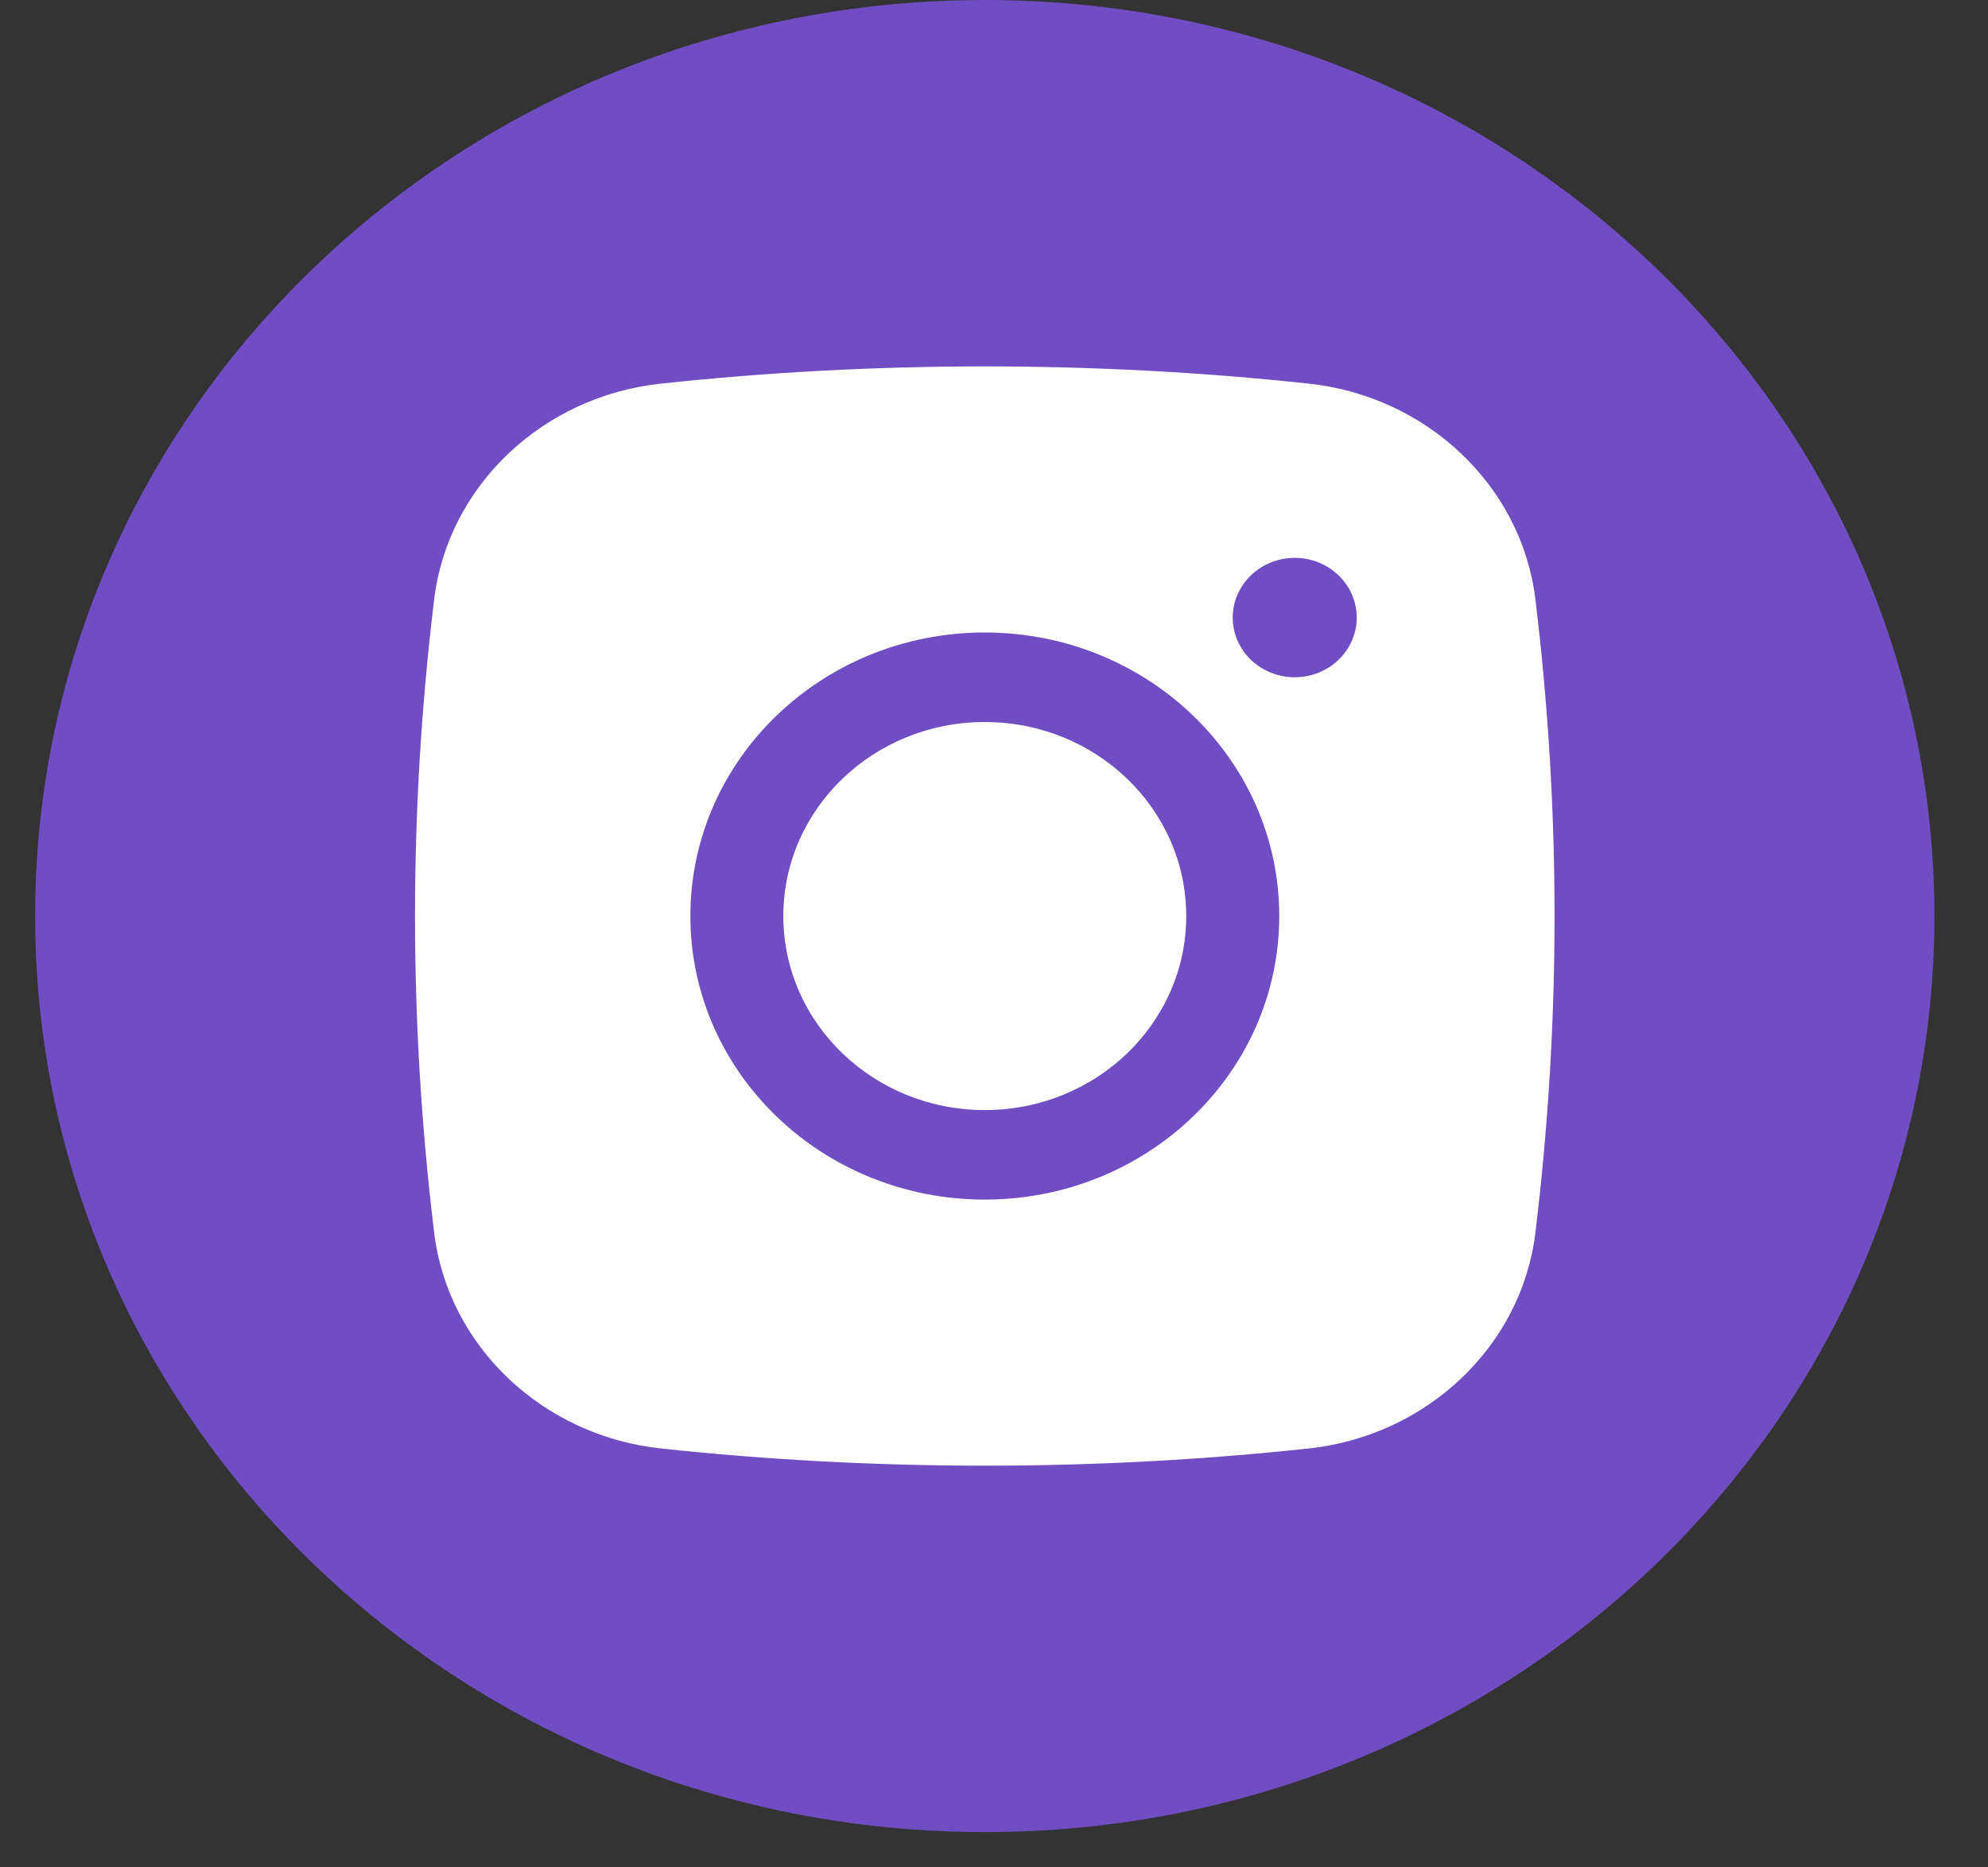 <?xml version="1.0" encoding="UTF-8"?> <svg xmlns="http://www.w3.org/2000/svg" width="33" height="31" viewBox="0 0 33 31" fill="none"><rect x="0" y="0" width="33" height="31" fill="#333333" stroke="none"/> <g clip-path="url(#clip0_407_182)"> <path d="M16.347 30.414C25.053 30.414 32.111 23.606 32.111 15.207C32.111 6.808 25.053 0 16.347 0C7.641 0 0.583 6.808 0.583 15.207C0.583 23.606 7.641 30.414 16.347 30.414Z" fill="#704DC3"></path> <path d="M16.347 11.986C14.5 11.986 13.003 13.428 13.003 15.207C13.003 16.986 14.5 18.428 16.347 18.428C18.194 18.428 19.691 16.986 19.691 15.207C19.691 13.428 18.194 11.986 16.347 11.986Z" fill="white"></path> <path fill-rule="evenodd" clip-rule="evenodd" d="M10.965 6.369C14.513 5.987 18.181 5.987 21.729 6.369C23.682 6.579 25.258 8.061 25.487 9.949C25.911 13.442 25.911 16.971 25.487 20.464C25.258 22.352 23.682 23.834 21.729 24.045C18.181 24.427 14.513 24.427 10.965 24.045C9.012 23.834 7.436 22.352 7.207 20.464C6.783 16.971 6.783 13.442 7.207 9.949C7.436 8.061 9.012 6.579 10.965 6.369ZM21.492 9.261C20.924 9.261 20.463 9.705 20.463 10.252C20.463 10.799 20.924 11.243 21.492 11.243C22.06 11.243 22.521 10.799 22.521 10.252C22.521 9.705 22.06 9.261 21.492 9.261ZM11.46 15.207C11.46 12.607 13.648 10.5 16.347 10.5C19.046 10.5 21.235 12.607 21.235 15.207C21.235 17.806 19.046 19.914 16.347 19.914C13.648 19.914 11.46 17.806 11.46 15.207Z" fill="white"></path> </g> <defs> <clipPath id="clip0_407_182"> <rect width="32.292" height="31" fill="white" transform="translate(0.583)"></rect> </clipPath> </defs> </svg> 